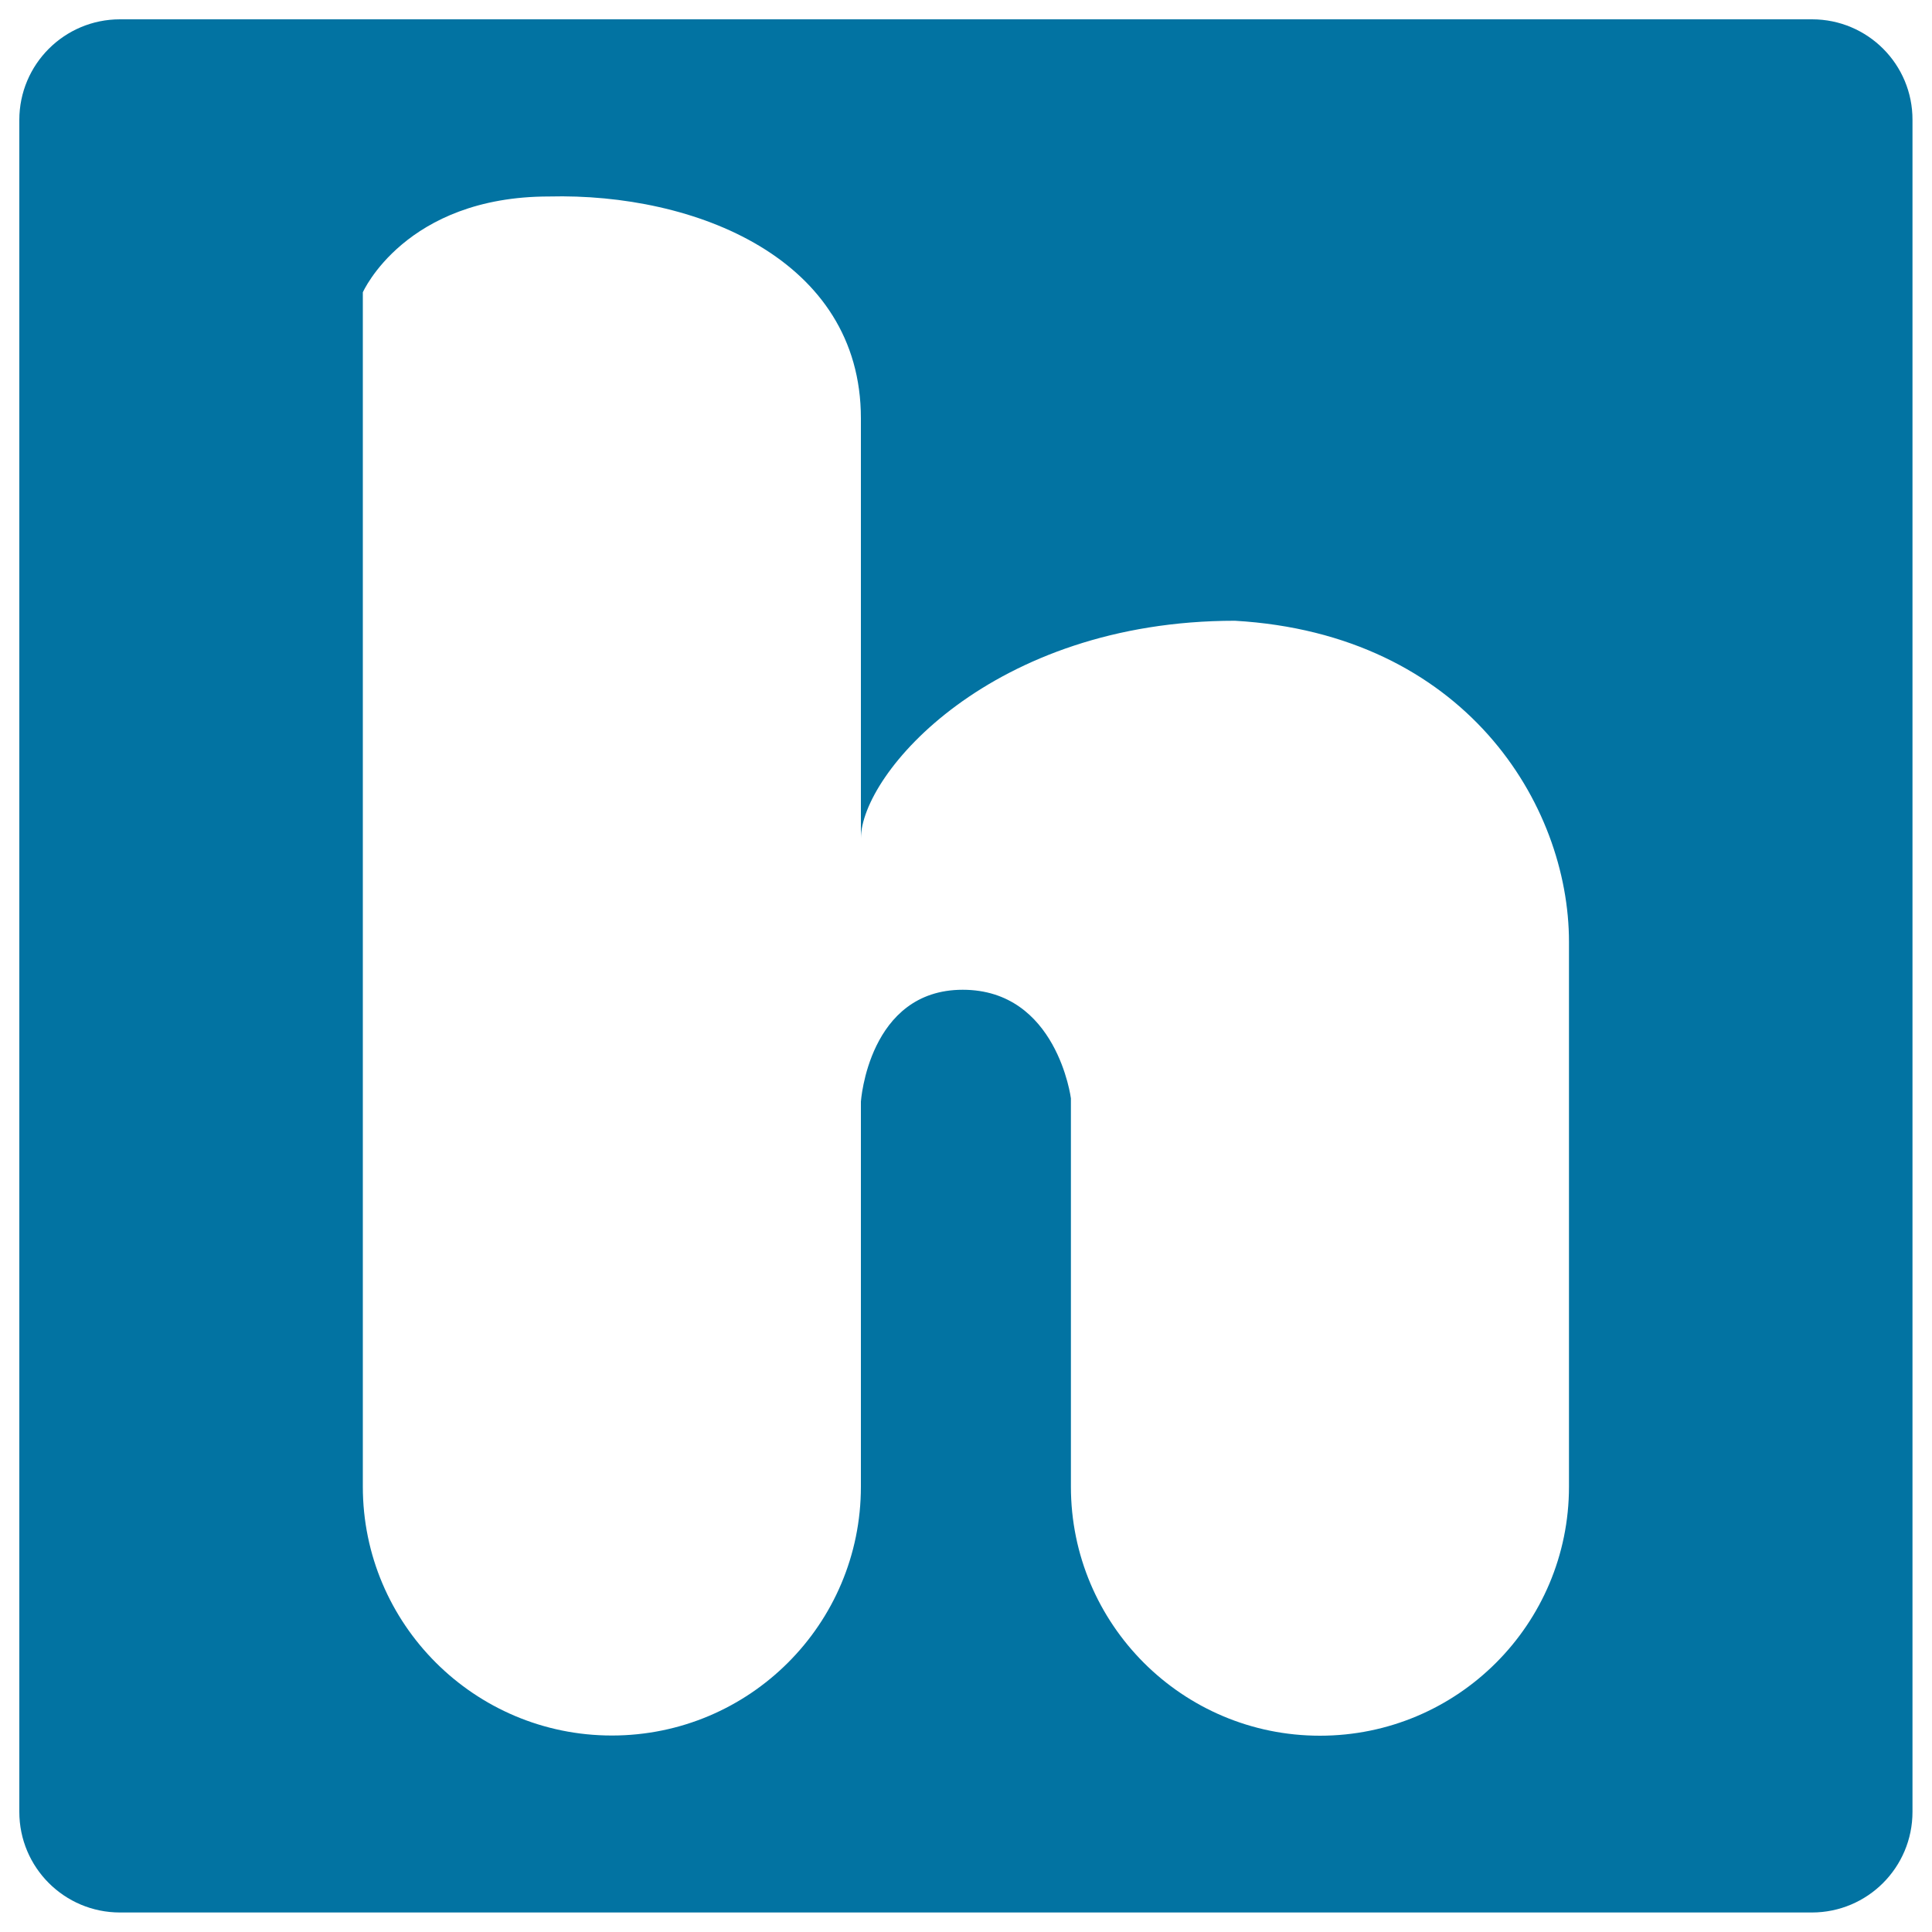 <svg xmlns="http://www.w3.org/2000/svg" viewBox="0 0 1000 1000" style="fill:#0273a2">
<title>Hubbub Logo SVG icon</title>
<g><path d="M937.9,10H62.1C33.3,10,10,33.3,10,62.1v875.7c0,28.8,23.3,52.1,52.1,52.1h875.7c28.8,0,52.1-23.3,52.1-52.1V62.1C990,33.3,966.7,10,937.9,10z M812.1,769.5c0,71.2-57.7,128.9-128.9,128.9c-71.2,0-128.9-57.7-128.9-128.9v-201c0,0-7.2-56.2-56-56.2s-52.7,57.9-52.7,57.9v199.3c0,71.2-57.7,128.8-128.9,128.8c-71.1,0-128.9-57.7-128.9-128.8V151.3c0,0,21.9-49.6,96.4-49.6c75.3-1.9,161.4,32,161.4,114.8V434c0-33.5,67.7-112.7,193.6-112.7c119,6.9,172.9,95.1,172.9,166.2L812.1,769.5L812.1,769.5L812.1,769.5z"/></g>
</svg>